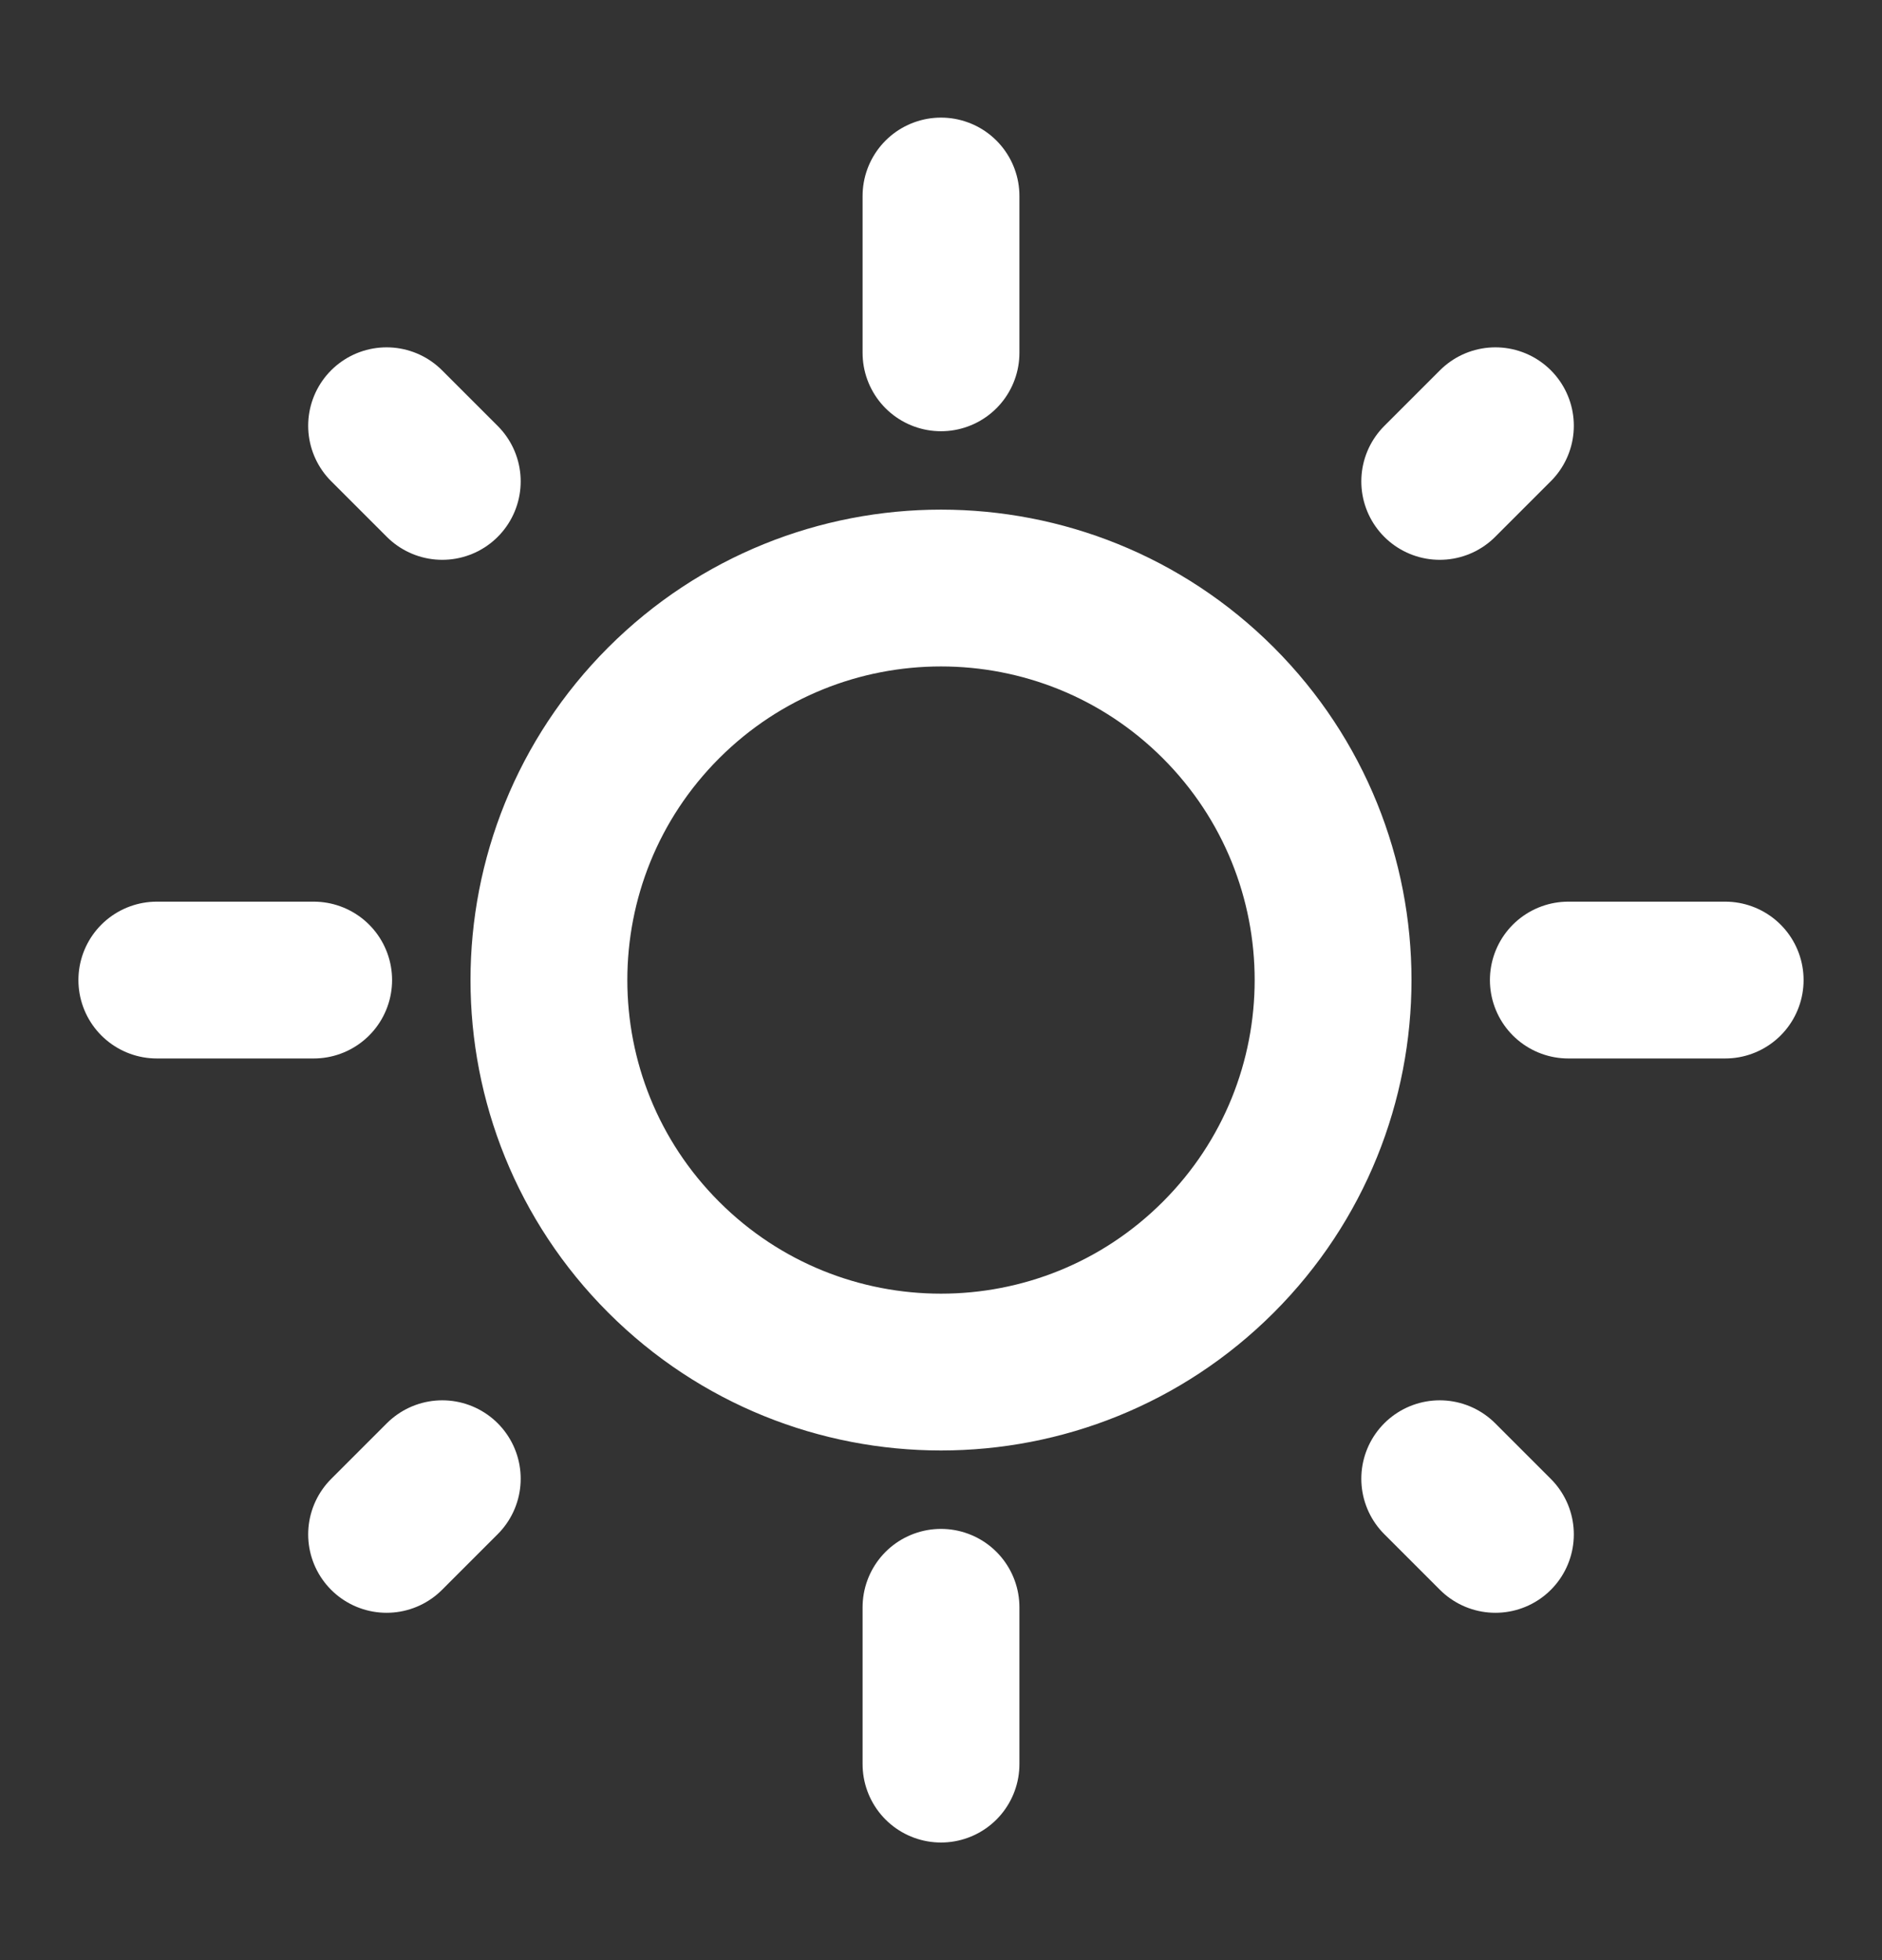 <?xml version="1.0" encoding="UTF-8"?> <svg xmlns="http://www.w3.org/2000/svg" width="24" height="25" viewBox="0 0 24 25" fill="none"><rect x="0" y="0" width="24" height="25" fill="#333333" stroke="none"/><path d="M12 4.5V2.5M12 22.5V20.5M18.36 6.14L19.07 5.43M4.93 19.57L5.64 18.86M20 12.5H22M2 12.5H4M18.36 18.86L19.07 19.57M4.93 5.43L5.64 6.14M15.536 8.964C17.488 10.917 17.488 14.083 15.536 16.035C13.583 17.988 10.417 17.988 8.464 16.035C6.512 14.083 6.512 10.917 8.464 8.964C10.417 7.012 13.583 7.012 15.536 8.964Z" stroke="white" stroke-width="2" stroke-linecap="round" stroke-linejoin="round"></path></svg> 